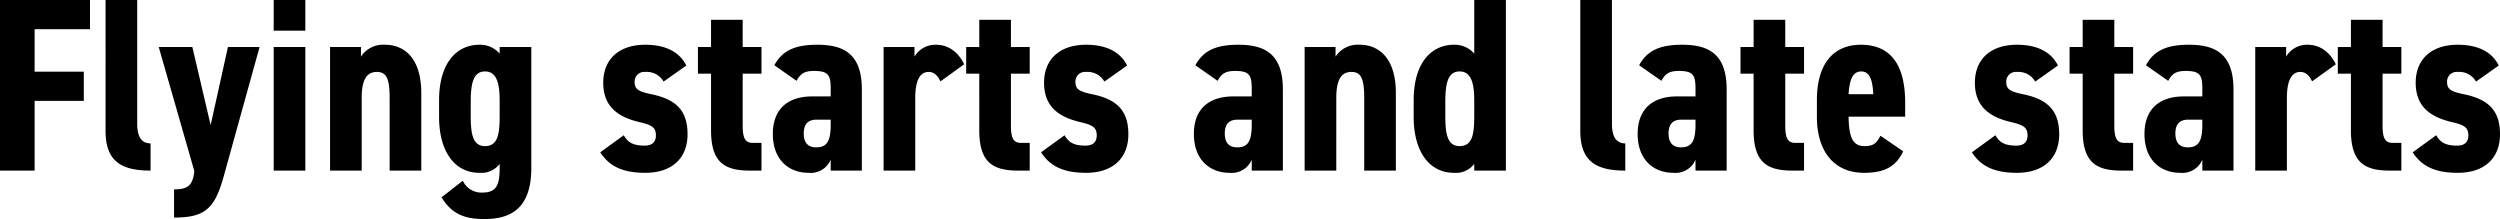 <svg xmlns="http://www.w3.org/2000/svg" width="505.6" height="44.3" viewBox="0 0 505.6 44.3"><path d="M2.9,13.5V48h7V33.9h9.95V28H9.9V19.4H21.1V13.5ZM24.25,40c0,6.25,3.35,8,9.1,8V42.5c-1.75,0-2.7-1.25-2.7-3.95V13.5h-6.4ZM35,23l7.2,25.1c-.3,2.85-1.25,3.7-4.1,3.7v5.7c6.05,0,8.15-1.65,9.95-8L55.4,23H49L45.5,38.8,41.8,23ZM58.25,48h6.4V23h-6.4Zm0-28.3h6.4V13.5h-6.4ZM69.65,48h6.4V33.3c0-3.3.8-5.25,3.05-5.25,2,0,2.6,1.4,2.6,5.3V48h6.4V32.35c0-7.4-3.7-9.8-7.3-9.8a5.365,5.365,0,0,0-4.9,2.4V23H69.65Zm34.3-23.65a5.182,5.182,0,0,0-4.1-1.8c-4.6,0-8.15,3.7-8.15,11.2v3.4c0,6.85,3.05,11.3,8.15,11.3a4.65,4.65,0,0,0,4.1-1.8v.85c0,3.85-.9,4.95-3.65,4.95a4.125,4.125,0,0,1-3.8-2.4L92.2,53.4c2.05,3.4,4.7,4.4,8.65,4.4,5.15,0,9.5-1.95,9.5-10.3V23h-6.4ZM101,43.05c-2.6,0-2.9-2.7-2.9-6.3v-2.6c0-4,.6-6.2,2.9-6.2,2.25,0,2.95,2.2,2.95,5.85v3.05C103.95,40.35,103.7,43.05,101,43.05Zm40.7-16.3c-1.6-3.2-4.9-4.2-8.3-4.2-5.35,0-8.5,2.95-8.5,7.7,0,5.05,3.3,7,7.35,7.95,2.6.6,3.3,1.15,3.3,2.7,0,1.3-.75,2.05-2.25,2.05-2.45,0-3.45-.7-4.25-2.1L124.3,44.3c1.85,2.9,4.65,4.15,9.1,4.15,5.4,0,8.55-2.95,8.55-7.8,0-4.9-2.45-7.1-7.35-8.1-2.65-.55-3.35-1.05-3.35-2.45a1.937,1.937,0,0,1,2.15-2.05A3.9,3.9,0,0,1,137.1,30Zm2.35,1.65h2.65V39.85c0,6.45,2.7,8.15,7.8,8.15h2.4V42.4h-1.75c-1.6,0-2.05-1.05-2.05-3.55V28.4h3.8V23h-3.8V17.5h-6.4V23h-2.65ZM159.2,40.6c0,5.1,3.1,7.85,7.25,7.85a4.376,4.376,0,0,0,4.45-2.65V48h6.3V31.6c0-7.15-3.6-9.05-9-9.05-4.4,0-7.05,1.1-8.7,4.15l4.5,3.15c.8-1.5,1.65-2,3.55-2,2.95,0,3.35.9,3.35,3.7V33h-3.75C162.5,33,159.2,35.3,159.2,40.6Zm11.7-1.95c0,3.4-.75,4.65-2.95,4.65-1.6,0-2.5-.9-2.5-2.8,0-1.95.9-2.8,2.6-2.8h2.85Zm27-12.15c-1.3-2.65-3.35-3.95-5.7-3.95a4.891,4.891,0,0,0-4.35,2.4V23H181.6V48H188V33.3c0-3.5.95-5.25,2.7-5.25,1.3,0,1.9.95,2.4,1.9Zm.4,1.9h2.65V39.85c0,6.45,2.7,8.15,7.8,8.15h2.4V42.4H209.4c-1.6,0-2.05-1.05-2.05-3.55V28.4h3.8V23h-3.8V17.5h-6.4V23H198.3Zm32.55-1.65c-1.6-3.2-4.9-4.2-8.3-4.2-5.35,0-8.5,2.95-8.5,7.7,0,5.05,3.3,7,7.35,7.95,2.6.6,3.3,1.15,3.3,2.7,0,1.3-.75,2.05-2.25,2.05-2.45,0-3.45-.7-4.25-2.1l-4.75,3.45c1.85,2.9,4.65,4.15,9.1,4.15,5.4,0,8.55-2.95,8.55-7.8,0-4.9-2.45-7.1-7.35-8.1-2.65-.55-3.35-1.05-3.35-2.45a1.937,1.937,0,0,1,2.15-2.05,3.9,3.9,0,0,1,3.7,1.95Zm13.5,13.85c0,5.1,3.1,7.85,7.25,7.85a4.376,4.376,0,0,0,4.45-2.65V48h6.3V31.6c0-7.15-3.6-9.05-9-9.05-4.4,0-7.05,1.1-8.7,4.15l4.5,3.15c.8-1.5,1.65-2,3.55-2,2.95,0,3.35.9,3.35,3.7V33H252.3C247.65,33,244.35,35.3,244.35,40.6Zm11.7-1.95c0,3.4-.75,4.65-2.95,4.65-1.6,0-2.5-.9-2.5-2.8,0-1.95.9-2.8,2.6-2.8h2.85ZM266.75,48h6.4V33.3c0-3.3.8-5.25,3.05-5.25,2,0,2.6,1.4,2.6,5.3V48h6.4V32.35c0-7.4-3.7-9.8-7.3-9.8a5.365,5.365,0,0,0-4.9,2.4V23h-6.25Zm34.3-23.65a5.182,5.182,0,0,0-4.1-1.8c-4.6,0-8.15,3.7-8.15,11.2v3.4c0,6.85,3.05,11.3,8.15,11.3a4.65,4.65,0,0,0,4.1-1.8V48h6.4V13.5h-6.4Zm-2.95,18.7c-2.6,0-2.9-2.7-2.9-6.3v-2.6c0-4,.6-6.2,2.9-6.2,2.25,0,2.95,2.2,2.95,5.85v3.05C301.05,40.35,300.8,43.05,298.1,43.05ZM322.5,40c0,6.25,3.35,8,9.1,8V42.5c-1.75,0-2.7-1.25-2.7-3.95V13.5h-6.4Zm11.6.6c0,5.1,3.1,7.85,7.25,7.85a4.376,4.376,0,0,0,4.45-2.65V48h6.3V31.6c0-7.15-3.6-9.05-9-9.05-4.4,0-7.05,1.1-8.7,4.15l4.5,3.15c.8-1.5,1.65-2,3.55-2,2.95,0,3.35.9,3.35,3.7V33h-3.75C337.4,33,334.1,35.3,334.1,40.6Zm11.7-1.95c0,3.4-.75,4.65-2.95,4.65-1.6,0-2.5-.9-2.5-2.8,0-1.95.9-2.8,2.6-2.8h2.85Zm9.1-10.25h2.65V39.85c0,6.45,2.7,8.15,7.8,8.15h2.4V42.4H366c-1.6,0-2.05-1.05-2.05-3.55V28.4h3.8V23h-3.8V17.5h-6.4V23H354.9Zm28.3,12.55c-.75,1.4-1.25,2.1-3.25,2.1-2.75,0-3.1-2.6-3.2-5.95H388.2V34.25c0-7.6-2.9-11.7-8.95-11.7-5.4,0-8.9,3.65-8.9,11.2v3.4c0,6.45,3.05,11.3,9.55,11.3,4.2,0,6.45-1.3,7.9-4.35Zm-3.9-13c1.6,0,2.3,1.4,2.45,4.6h-5C376.95,29.7,377.55,27.95,379.3,27.95Zm39.8-1.2c-1.6-3.2-4.9-4.2-8.3-4.2-5.35,0-8.5,2.95-8.5,7.7,0,5.05,3.3,7,7.35,7.95,2.6.6,3.3,1.15,3.3,2.7,0,1.3-.75,2.05-2.25,2.05-2.45,0-3.45-.7-4.25-2.1L401.7,44.3c1.85,2.9,4.65,4.15,9.1,4.15,5.4,0,8.55-2.95,8.55-7.8,0-4.9-2.45-7.1-7.35-8.1-2.65-.55-3.35-1.05-3.35-2.45a1.937,1.937,0,0,1,2.15-2.05A3.9,3.9,0,0,1,414.5,30Zm2.35,1.65h2.65V39.85c0,6.45,2.7,8.15,7.8,8.15h2.4V42.4h-1.75c-1.6,0-2.05-1.05-2.05-3.55V28.4h3.8V23h-3.8V17.5h-6.4V23h-2.65ZM436.6,40.6c0,5.1,3.1,7.85,7.25,7.85a4.376,4.376,0,0,0,4.45-2.65V48h6.3V31.6c0-7.15-3.6-9.05-9-9.05-4.4,0-7.05,1.1-8.7,4.15l4.5,3.15c.8-1.5,1.65-2,3.55-2,2.95,0,3.35.9,3.35,3.7V33h-3.75C439.9,33,436.6,35.3,436.6,40.6Zm11.7-1.95c0,3.4-.75,4.65-2.95,4.65-1.6,0-2.5-.9-2.5-2.8,0-1.95.9-2.8,2.6-2.8h2.85Zm27-12.15c-1.3-2.65-3.35-3.95-5.7-3.95a4.891,4.891,0,0,0-4.35,2.4V23H459V48h6.4V33.3c0-3.5.95-5.25,2.7-5.25,1.3,0,1.9.95,2.4,1.9Zm.4,1.9h2.65V39.85c0,6.45,2.7,8.15,7.8,8.15h2.4V42.4H486.8c-1.6,0-2.05-1.05-2.05-3.55V28.4h3.8V23h-3.8V17.5h-6.4V23H475.7Zm32.55-1.65c-1.6-3.2-4.9-4.2-8.3-4.2-5.35,0-8.5,2.95-8.5,7.7,0,5.05,3.3,7,7.35,7.95,2.6.6,3.3,1.15,3.3,2.7,0,1.3-.75,2.05-2.25,2.05-2.45,0-3.45-.7-4.25-2.1l-4.75,3.45c1.85,2.9,4.65,4.15,9.1,4.15,5.4,0,8.55-2.95,8.55-7.8,0-4.9-2.45-7.1-7.35-8.1-2.65-.55-3.35-1.05-3.35-2.45a1.937,1.937,0,0,1,2.15-2.05,3.9,3.9,0,0,1,3.7,1.95Z" transform="translate(-2.9 -13.5)"/></svg>